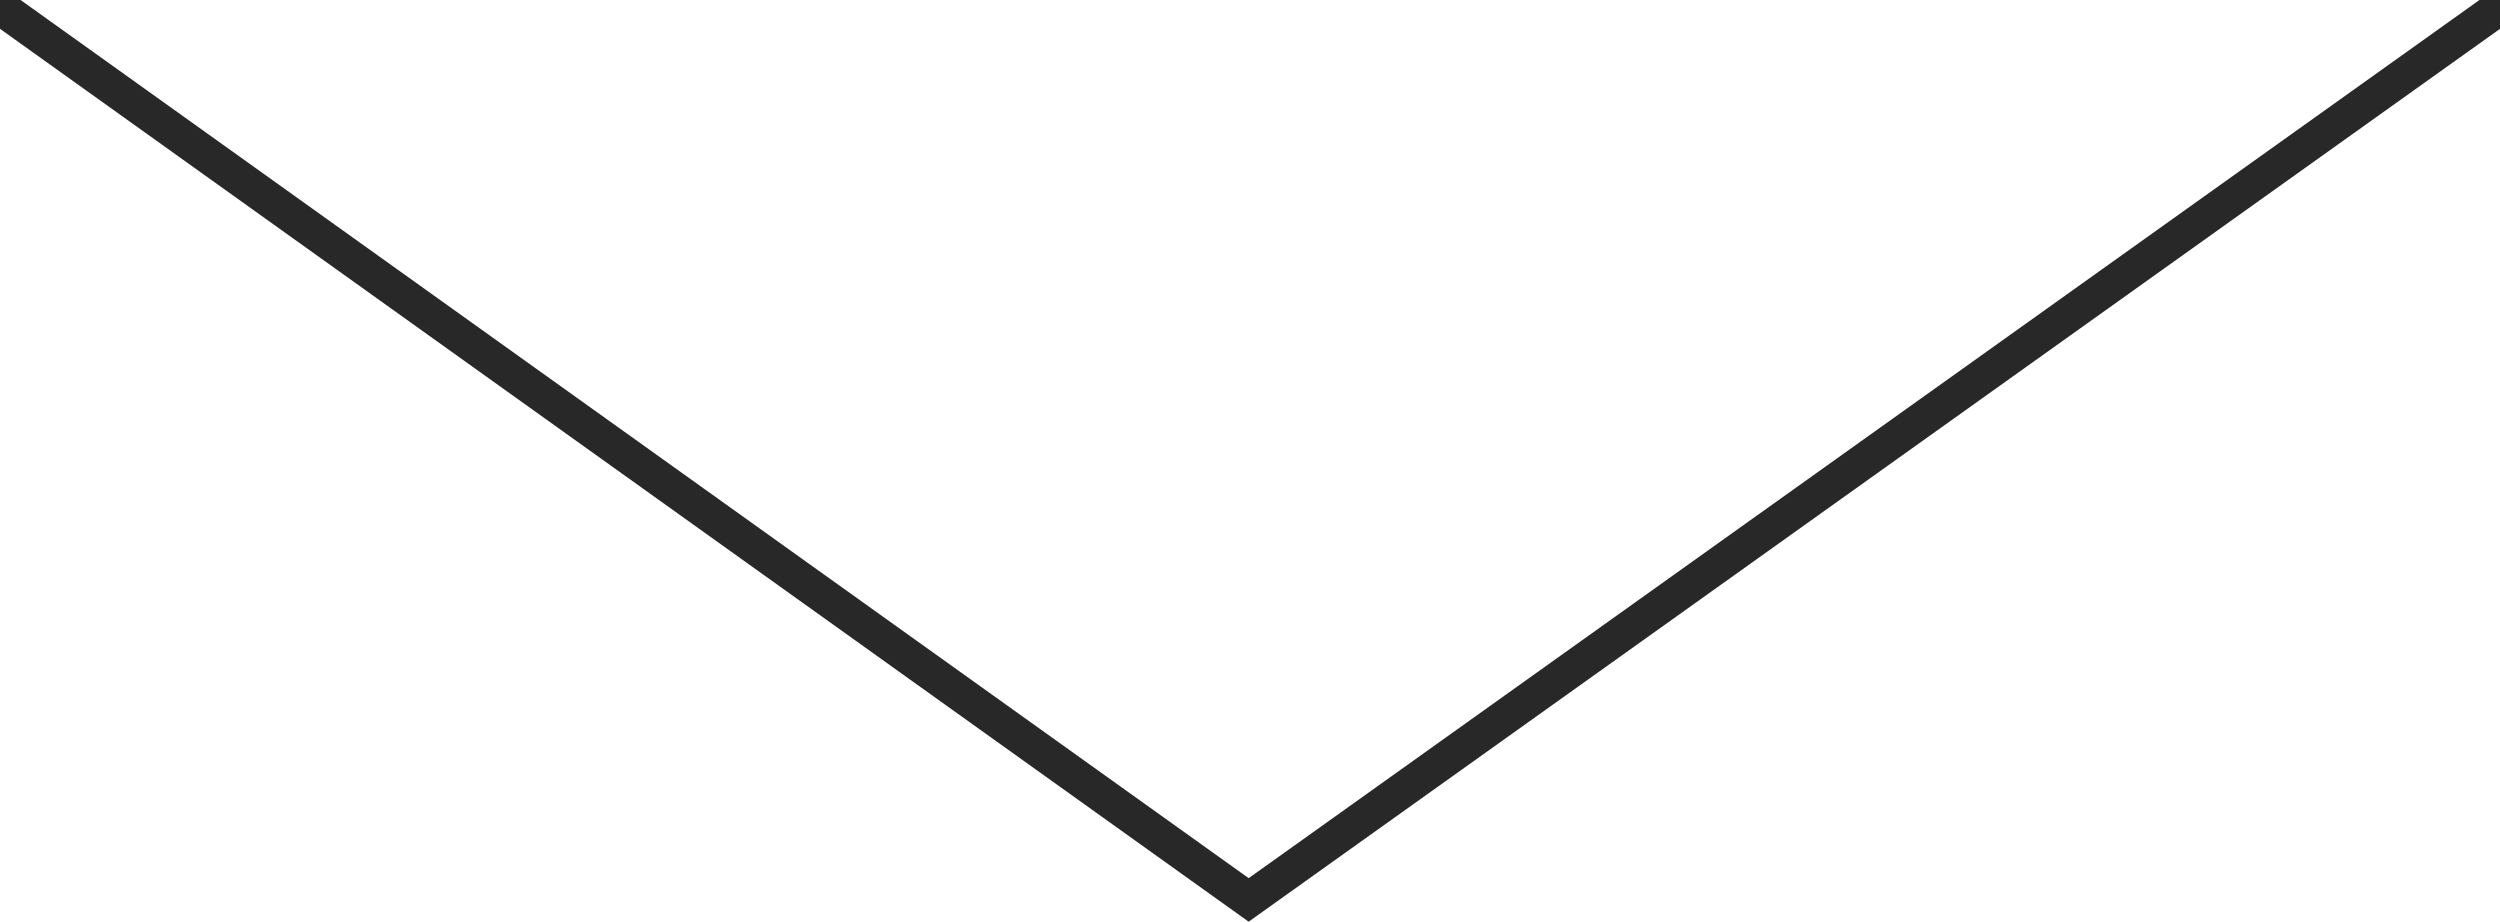 <svg xmlns="http://www.w3.org/2000/svg" width="141.162" height="52.043" viewBox="0 0 141.162 52.043"><defs><style>.a{fill:none;stroke:#282828;stroke-linecap:round;stroke-width:2px;}</style></defs><path class="a" d="M2234.5,356.5l69.923,50,70.077-50" transform="translate(-2233.918 -355.686)"/></svg>